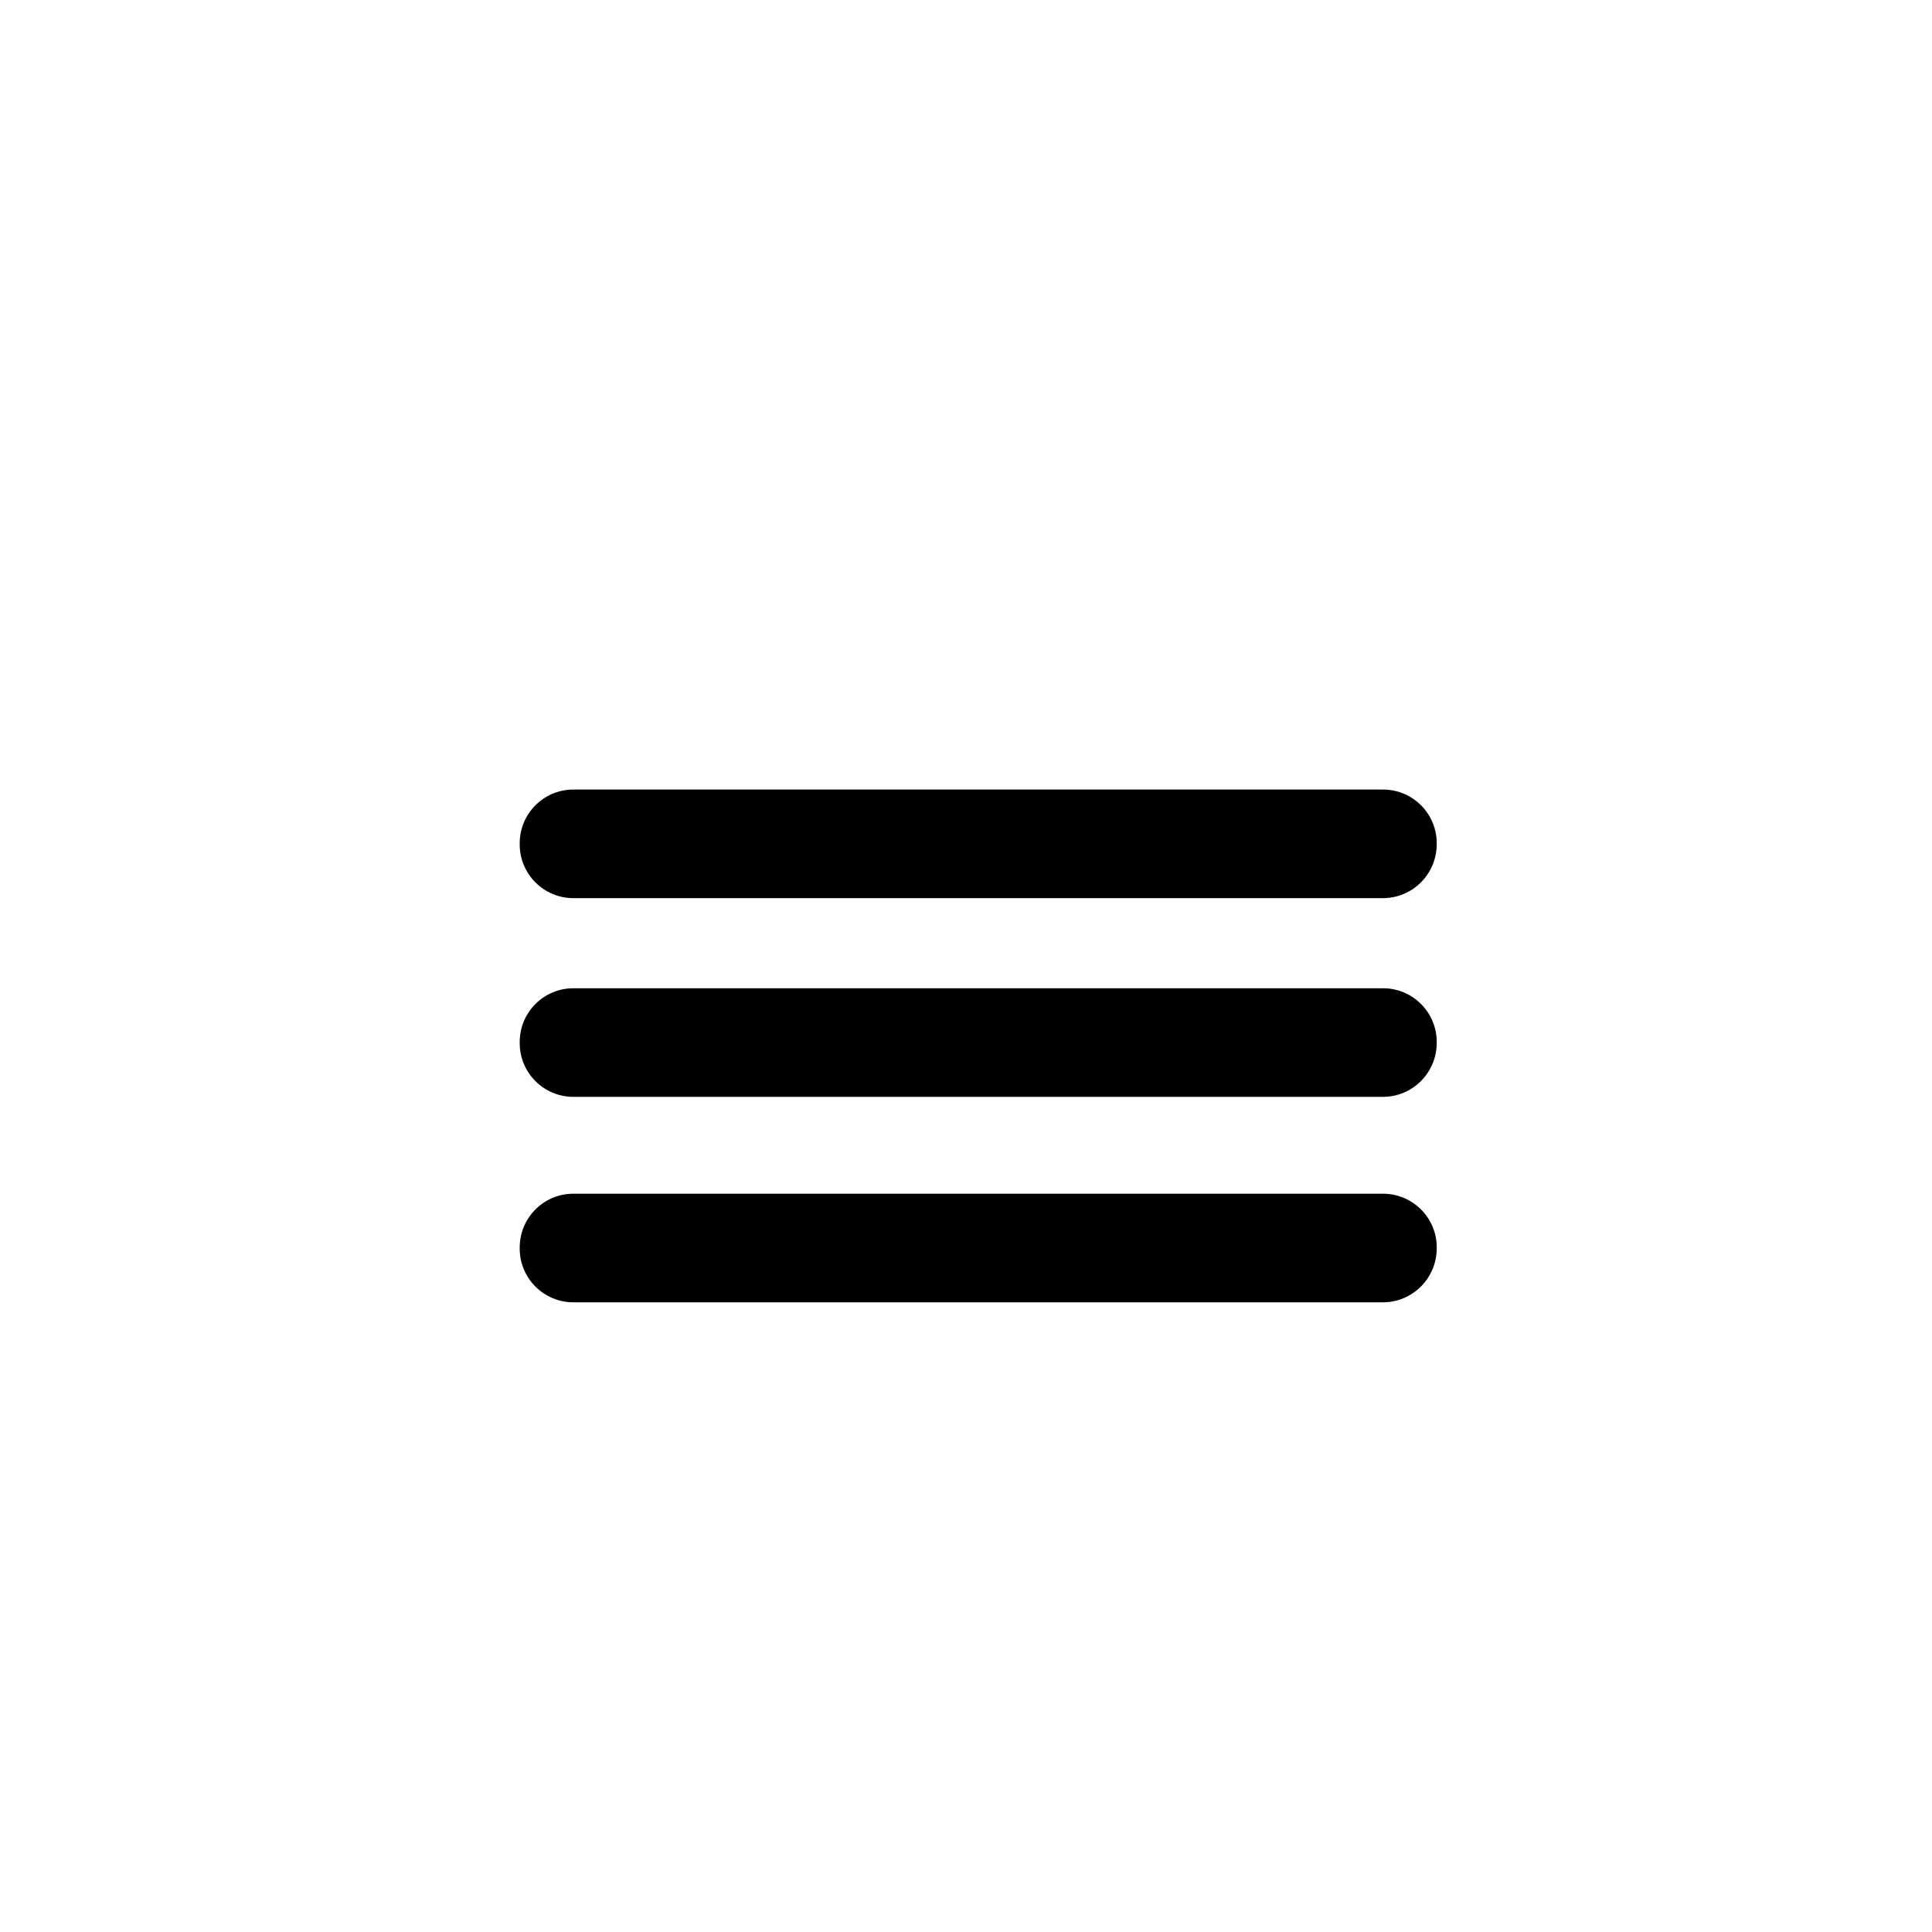 <?xml version="1.0" encoding="UTF-8"?>
<!-- The Best Svg Icon site in the world: iconSvg.co, Visit us! https://iconsvg.co -->
<svg fill="#000000" width="800px" height="800px" version="1.1" viewBox="144 144 512 512" xmlns="http://www.w3.org/2000/svg">
 <g>
  <path d="m510.44 382.02h-214.47c-7.84 0-14.242-6.344-14.242-14.242v-0.301c0-7.84 6.344-14.242 14.242-14.242h214.54c7.84 0 14.242 6.344 14.242 14.242v0.301c-0.062 7.898-6.406 14.242-14.305 14.242z"/>
  <path d="m510.44 434.68h-214.47c-7.84 0-14.242-6.344-14.242-14.242v-0.301c0-7.84 6.344-14.242 14.242-14.242h214.54c7.84 0 14.242 6.344 14.242 14.242v0.301c-0.062 7.898-6.406 14.242-14.305 14.242z"/>
  <path d="m510.44 489.13h-214.47c-7.84 0-14.242-6.344-14.242-14.242v-0.301c0-7.84 6.344-14.242 14.242-14.242h214.54c7.84 0 14.242 6.344 14.242 14.242v0.301c-0.062 7.898-6.406 14.242-14.305 14.242z"/>
 </g>
</svg>